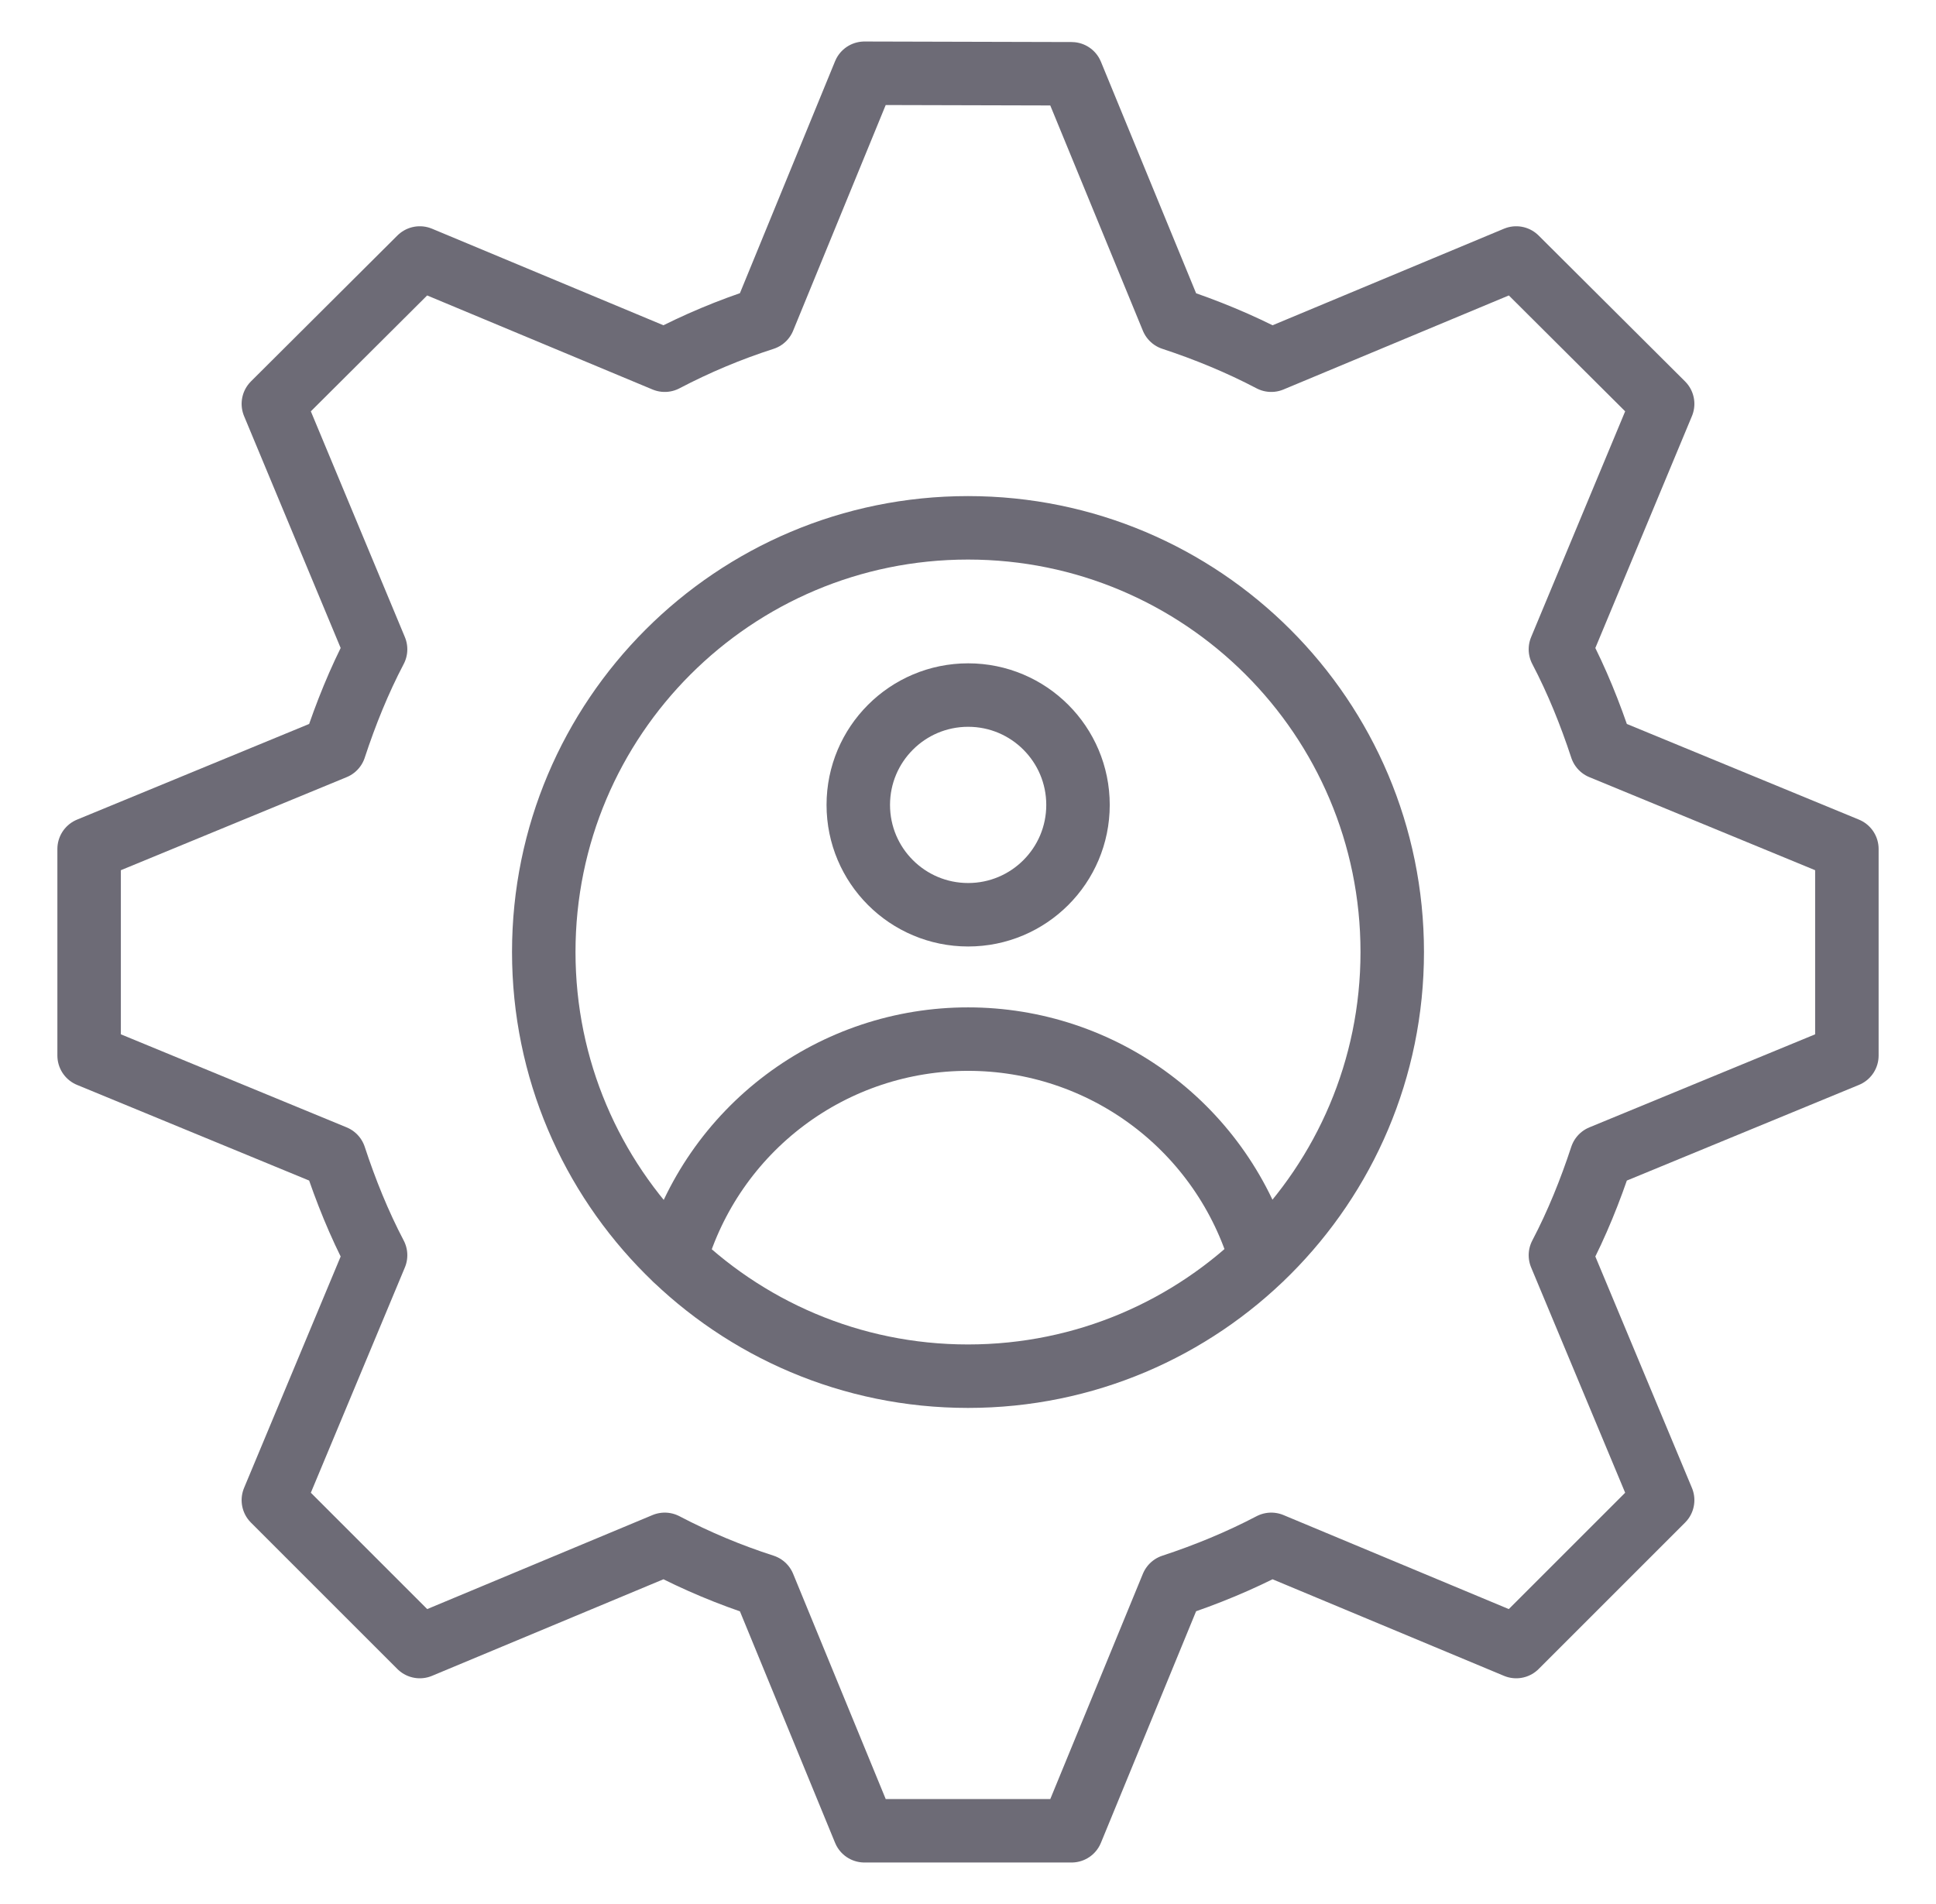<svg width="61" height="60" viewBox="0 0 61 60" fill="none" xmlns="http://www.w3.org/2000/svg">
<path d="M50.458 36.451C50.105 37.524 49.685 38.565 49.166 39.555L52.387 47.273L47.773 51.887L40.055 48.666C39.065 49.185 38.008 49.622 36.935 49.974L33.763 57.692H27.237L24.065 49.974C22.989 49.628 21.946 49.19 20.945 48.666L13.227 51.887L8.613 47.273L11.834 39.555C11.315 38.565 10.895 37.524 10.542 36.451L2.808 33.263V26.753L10.542 23.565C10.895 22.492 11.315 21.451 11.834 20.461L8.613 12.727L13.227 8.13L20.945 11.351C21.946 10.826 22.989 10.388 24.065 10.042L27.237 2.308L33.763 2.325L36.935 10.042C38.008 10.395 39.065 10.831 40.055 11.351L47.773 8.13L52.387 12.727L49.166 20.461C49.685 21.451 50.105 22.492 50.458 23.565L58.192 26.753V33.263L50.458 36.451Z" stroke="#6D6B76" stroke-width="2" stroke-miterlimit="10" stroke-linecap="round" stroke-linejoin="round"/>
<path d="M30.5 43.367C37.883 43.367 43.867 37.382 43.867 30C43.867 22.617 37.883 16.633 30.5 16.633C23.118 16.633 17.133 22.617 17.133 30C17.133 37.382 23.118 43.367 30.5 43.367Z" stroke="#6D6B76" stroke-width="2" stroke-miterlimit="10" stroke-linecap="round" stroke-linejoin="round"/>
<path d="M21.276 39.666C21.857 37.668 23.071 35.913 24.735 34.665C26.4 33.416 28.424 32.743 30.505 32.745C32.583 32.745 34.605 33.417 36.268 34.663C37.931 35.908 39.146 37.659 39.731 39.653" stroke="#6D6B76" stroke-width="2" stroke-miterlimit="10" stroke-linecap="round" stroke-linejoin="round"/>
<path d="M30.505 28.826C32.416 28.826 33.966 27.277 33.966 25.365C33.966 23.453 32.416 21.903 30.505 21.903C28.593 21.903 27.043 23.453 27.043 25.365C27.043 27.277 28.593 28.826 30.505 28.826Z" stroke="#6D6B76" stroke-width="2" stroke-miterlimit="10" stroke-linecap="round" stroke-linejoin="round"/>
</svg>
